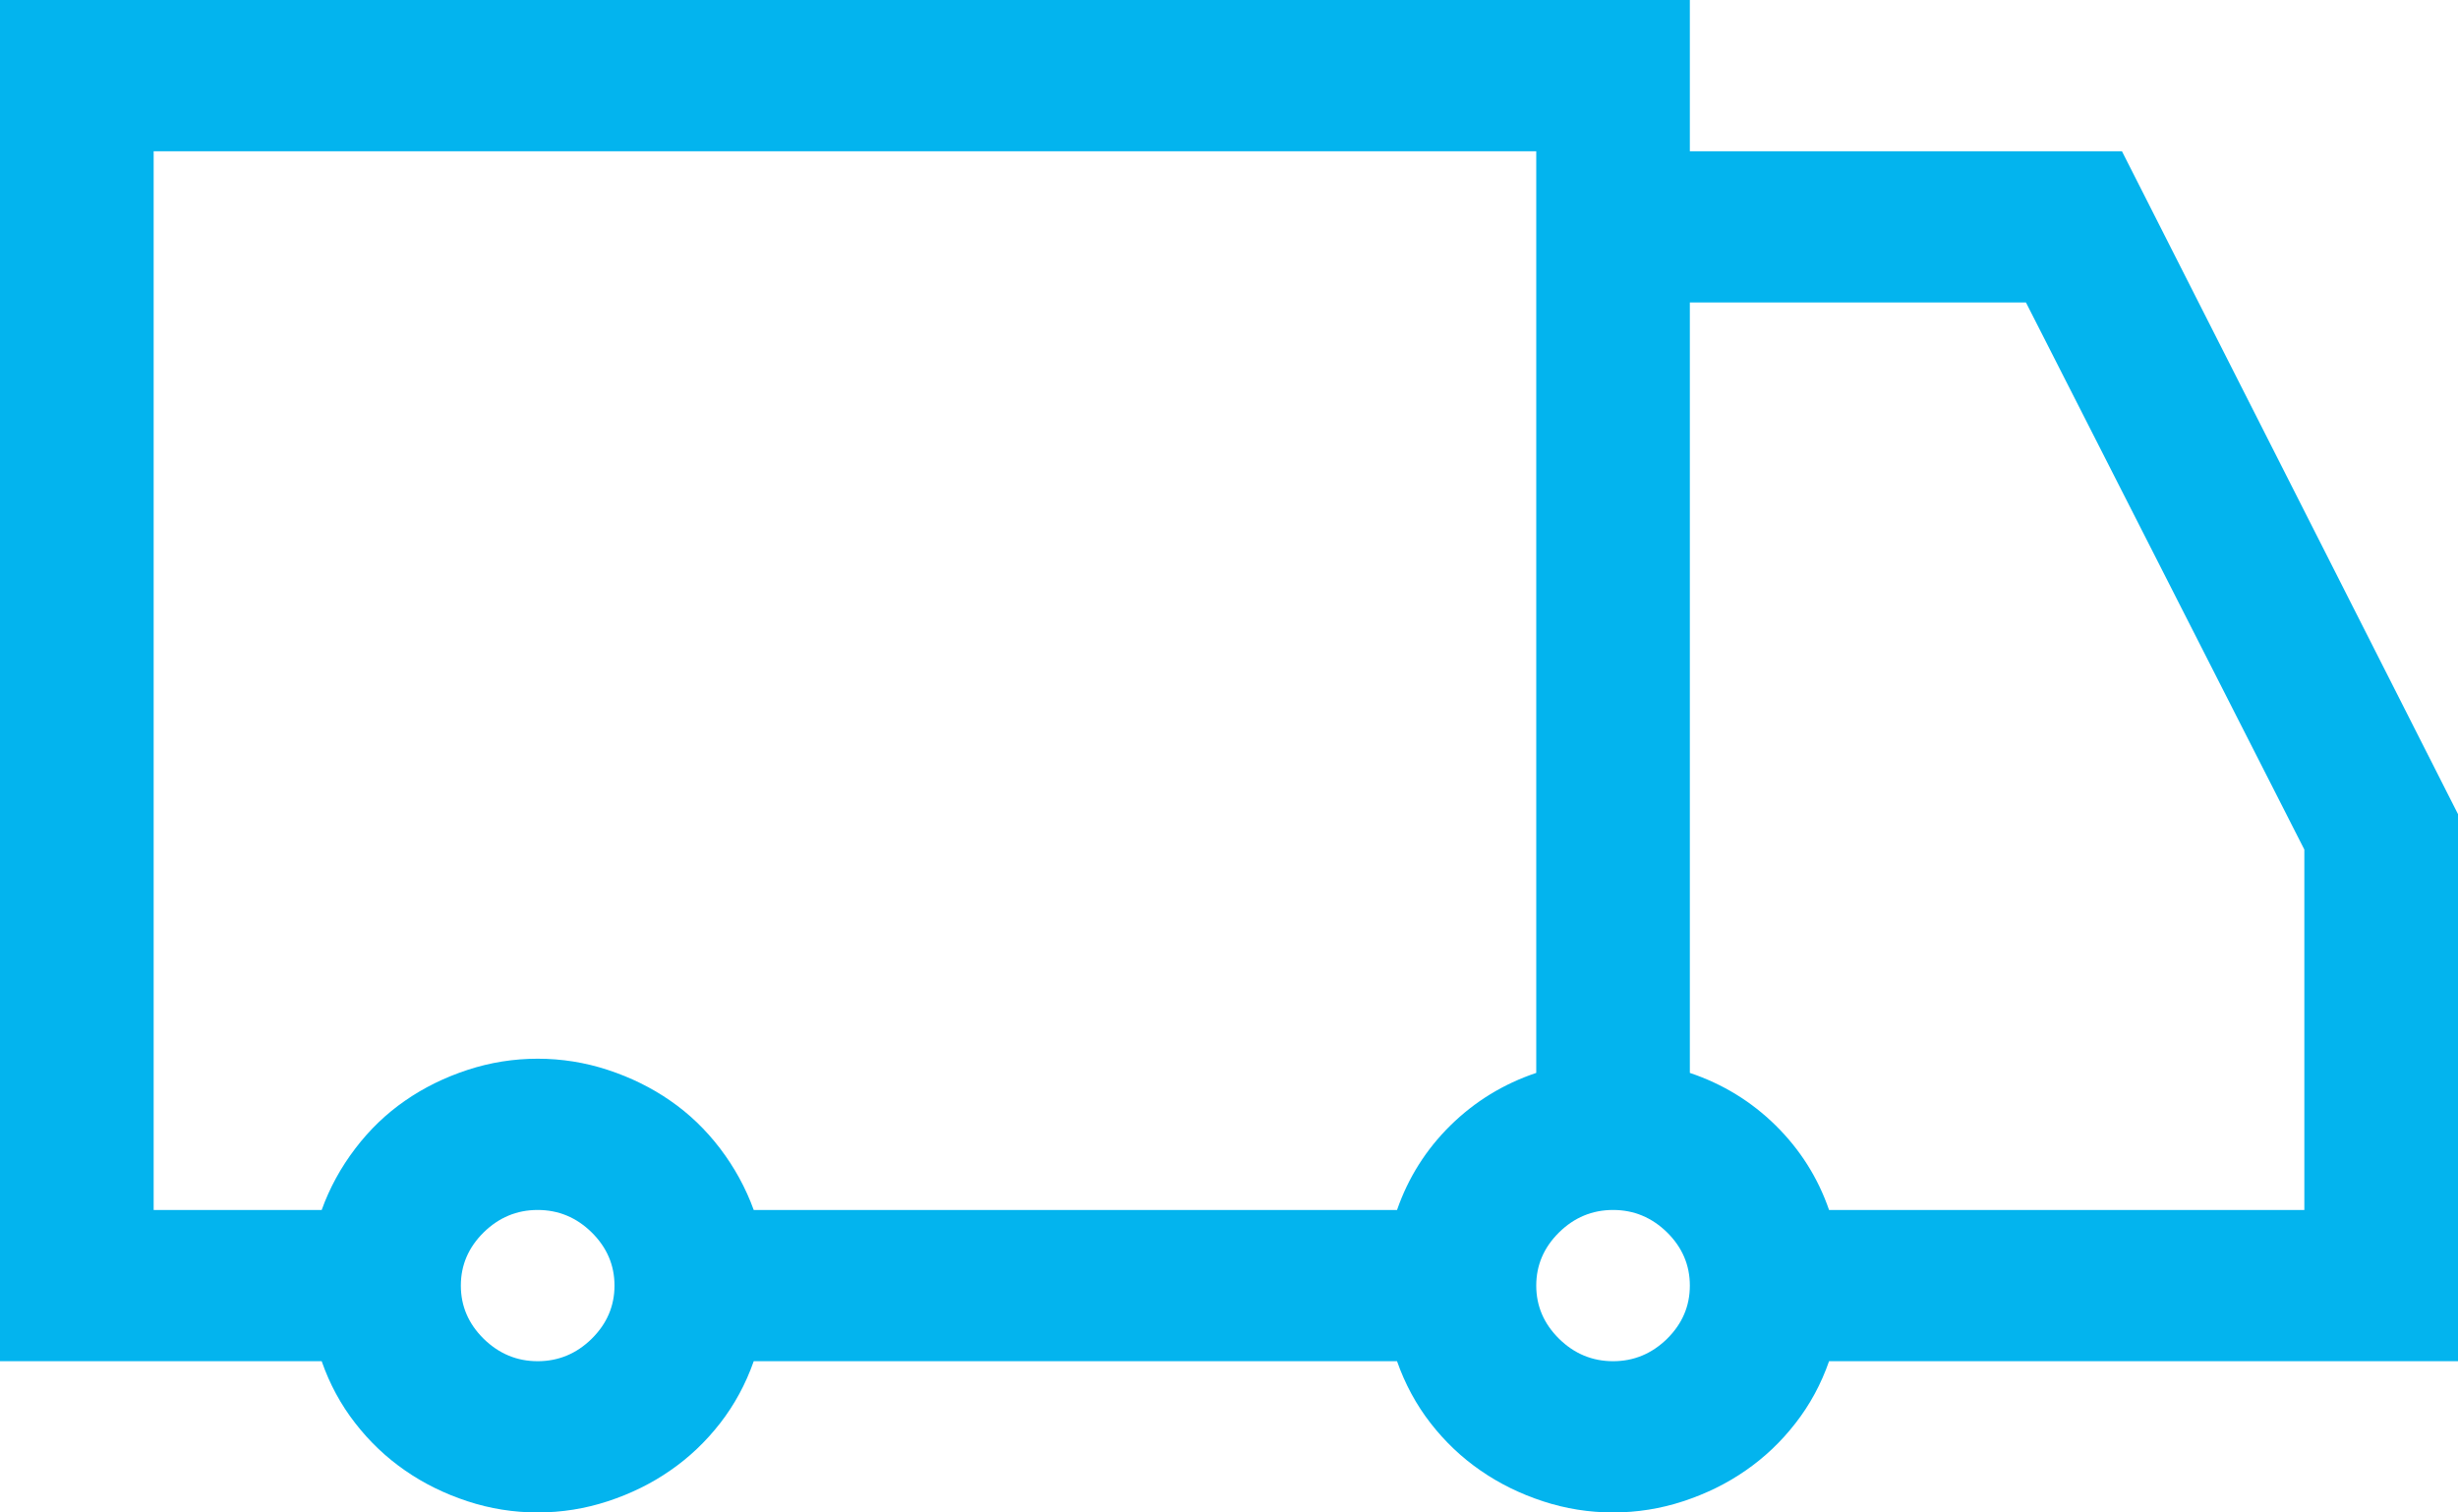<svg width="39px" height="24px" viewBox="0 0 39 24" version="1.1" xmlns="http://www.w3.org/2000/svg" xmlns:xlink="http://www.w3.org/1999/xlink">
    <g stroke="none" stroke-width="1" fill="none" fill-rule="evenodd">
        <g transform="translate(-773, -559)" fill-rule="nonzero" fill="#03B4EE">
            <path d="M812,561.4 L802.021,561.4 C801.895,561.038 801.717,560.709 801.488,560.416 C801.26,560.122 800.996,559.872 800.698,559.666 C800.4,559.459 800.07,559.297 799.708,559.178 C799.346,559.059 798.975,559 798.594,559 C798.213,559 797.842,559.059 797.48,559.178 C797.118,559.297 796.788,559.459 796.49,559.666 C796.191,559.872 795.928,560.122 795.699,560.416 C795.471,560.709 795.293,561.038 795.166,561.4 L784.959,561.4 C784.832,561.038 784.654,560.709 784.426,560.416 C784.197,560.122 783.934,559.872 783.635,559.666 C783.337,559.459 783.007,559.297 782.645,559.178 C782.283,559.059 781.912,559 781.531,559 C781.15,559 780.779,559.059 780.417,559.178 C780.055,559.297 779.725,559.459 779.427,559.666 C779.129,559.872 778.865,560.122 778.637,560.416 C778.408,560.709 778.23,561.038 778.104,561.4 L773,561.4 L773,583 L799.812,583 L799.812,580.6 L806.668,580.6 L812,570.081 L812,561.4 L812,561.4 Z M775.438,563.8 L778.104,563.8 C778.23,564.15 778.408,564.475 778.637,564.775 C778.865,565.075 779.129,565.328 779.427,565.534 C779.725,565.741 780.055,565.903 780.417,566.022 C780.779,566.141 781.15,566.2 781.531,566.2 C781.912,566.2 782.283,566.141 782.645,566.022 C783.007,565.903 783.337,565.741 783.635,565.534 C783.934,565.328 784.197,565.075 784.426,564.775 C784.654,564.475 784.832,564.15 784.959,563.8 L795.166,563.8 C795.344,564.312 795.626,564.759 796.013,565.141 C796.401,565.522 796.854,565.8 797.375,565.975 L797.375,580.6 L775.438,580.6 L775.438,563.8 L775.438,563.8 Z M781.531,561.4 C781.861,561.4 782.147,561.519 782.388,561.756 C782.629,561.994 782.75,562.275 782.75,562.6 C782.75,562.925 782.629,563.206 782.388,563.444 C782.147,563.681 781.861,563.8 781.531,563.8 C781.201,563.8 780.916,563.681 780.674,563.444 C780.433,563.206 780.312,562.925 780.312,562.6 C780.312,562.275 780.433,561.994 780.674,561.756 C780.916,561.519 781.201,561.4 781.531,561.4 L781.531,561.4 Z M798.594,561.4 C798.924,561.4 799.209,561.519 799.451,561.756 C799.692,561.994 799.812,562.275 799.812,562.6 C799.812,562.925 799.692,563.206 799.451,563.444 C799.209,563.681 798.924,563.8 798.594,563.8 C798.264,563.8 797.978,563.681 797.737,563.444 C797.496,563.206 797.375,562.925 797.375,562.6 C797.375,562.275 797.496,561.994 797.737,561.756 C797.978,561.519 798.264,561.4 798.594,561.4 L798.594,561.4 Z M809.562,569.519 L805.145,578.2 L799.812,578.2 L799.812,565.975 C800.333,565.8 800.787,565.522 801.174,565.141 C801.561,564.759 801.844,564.312 802.021,563.8 L809.562,563.8 L809.562,569.519 Z" id="icon-2" transform="translate(792.5, 571) scale(-1, 1) rotate(-180) translate(-792.5, -571) "></path>
        </g>
    </g>
</svg>